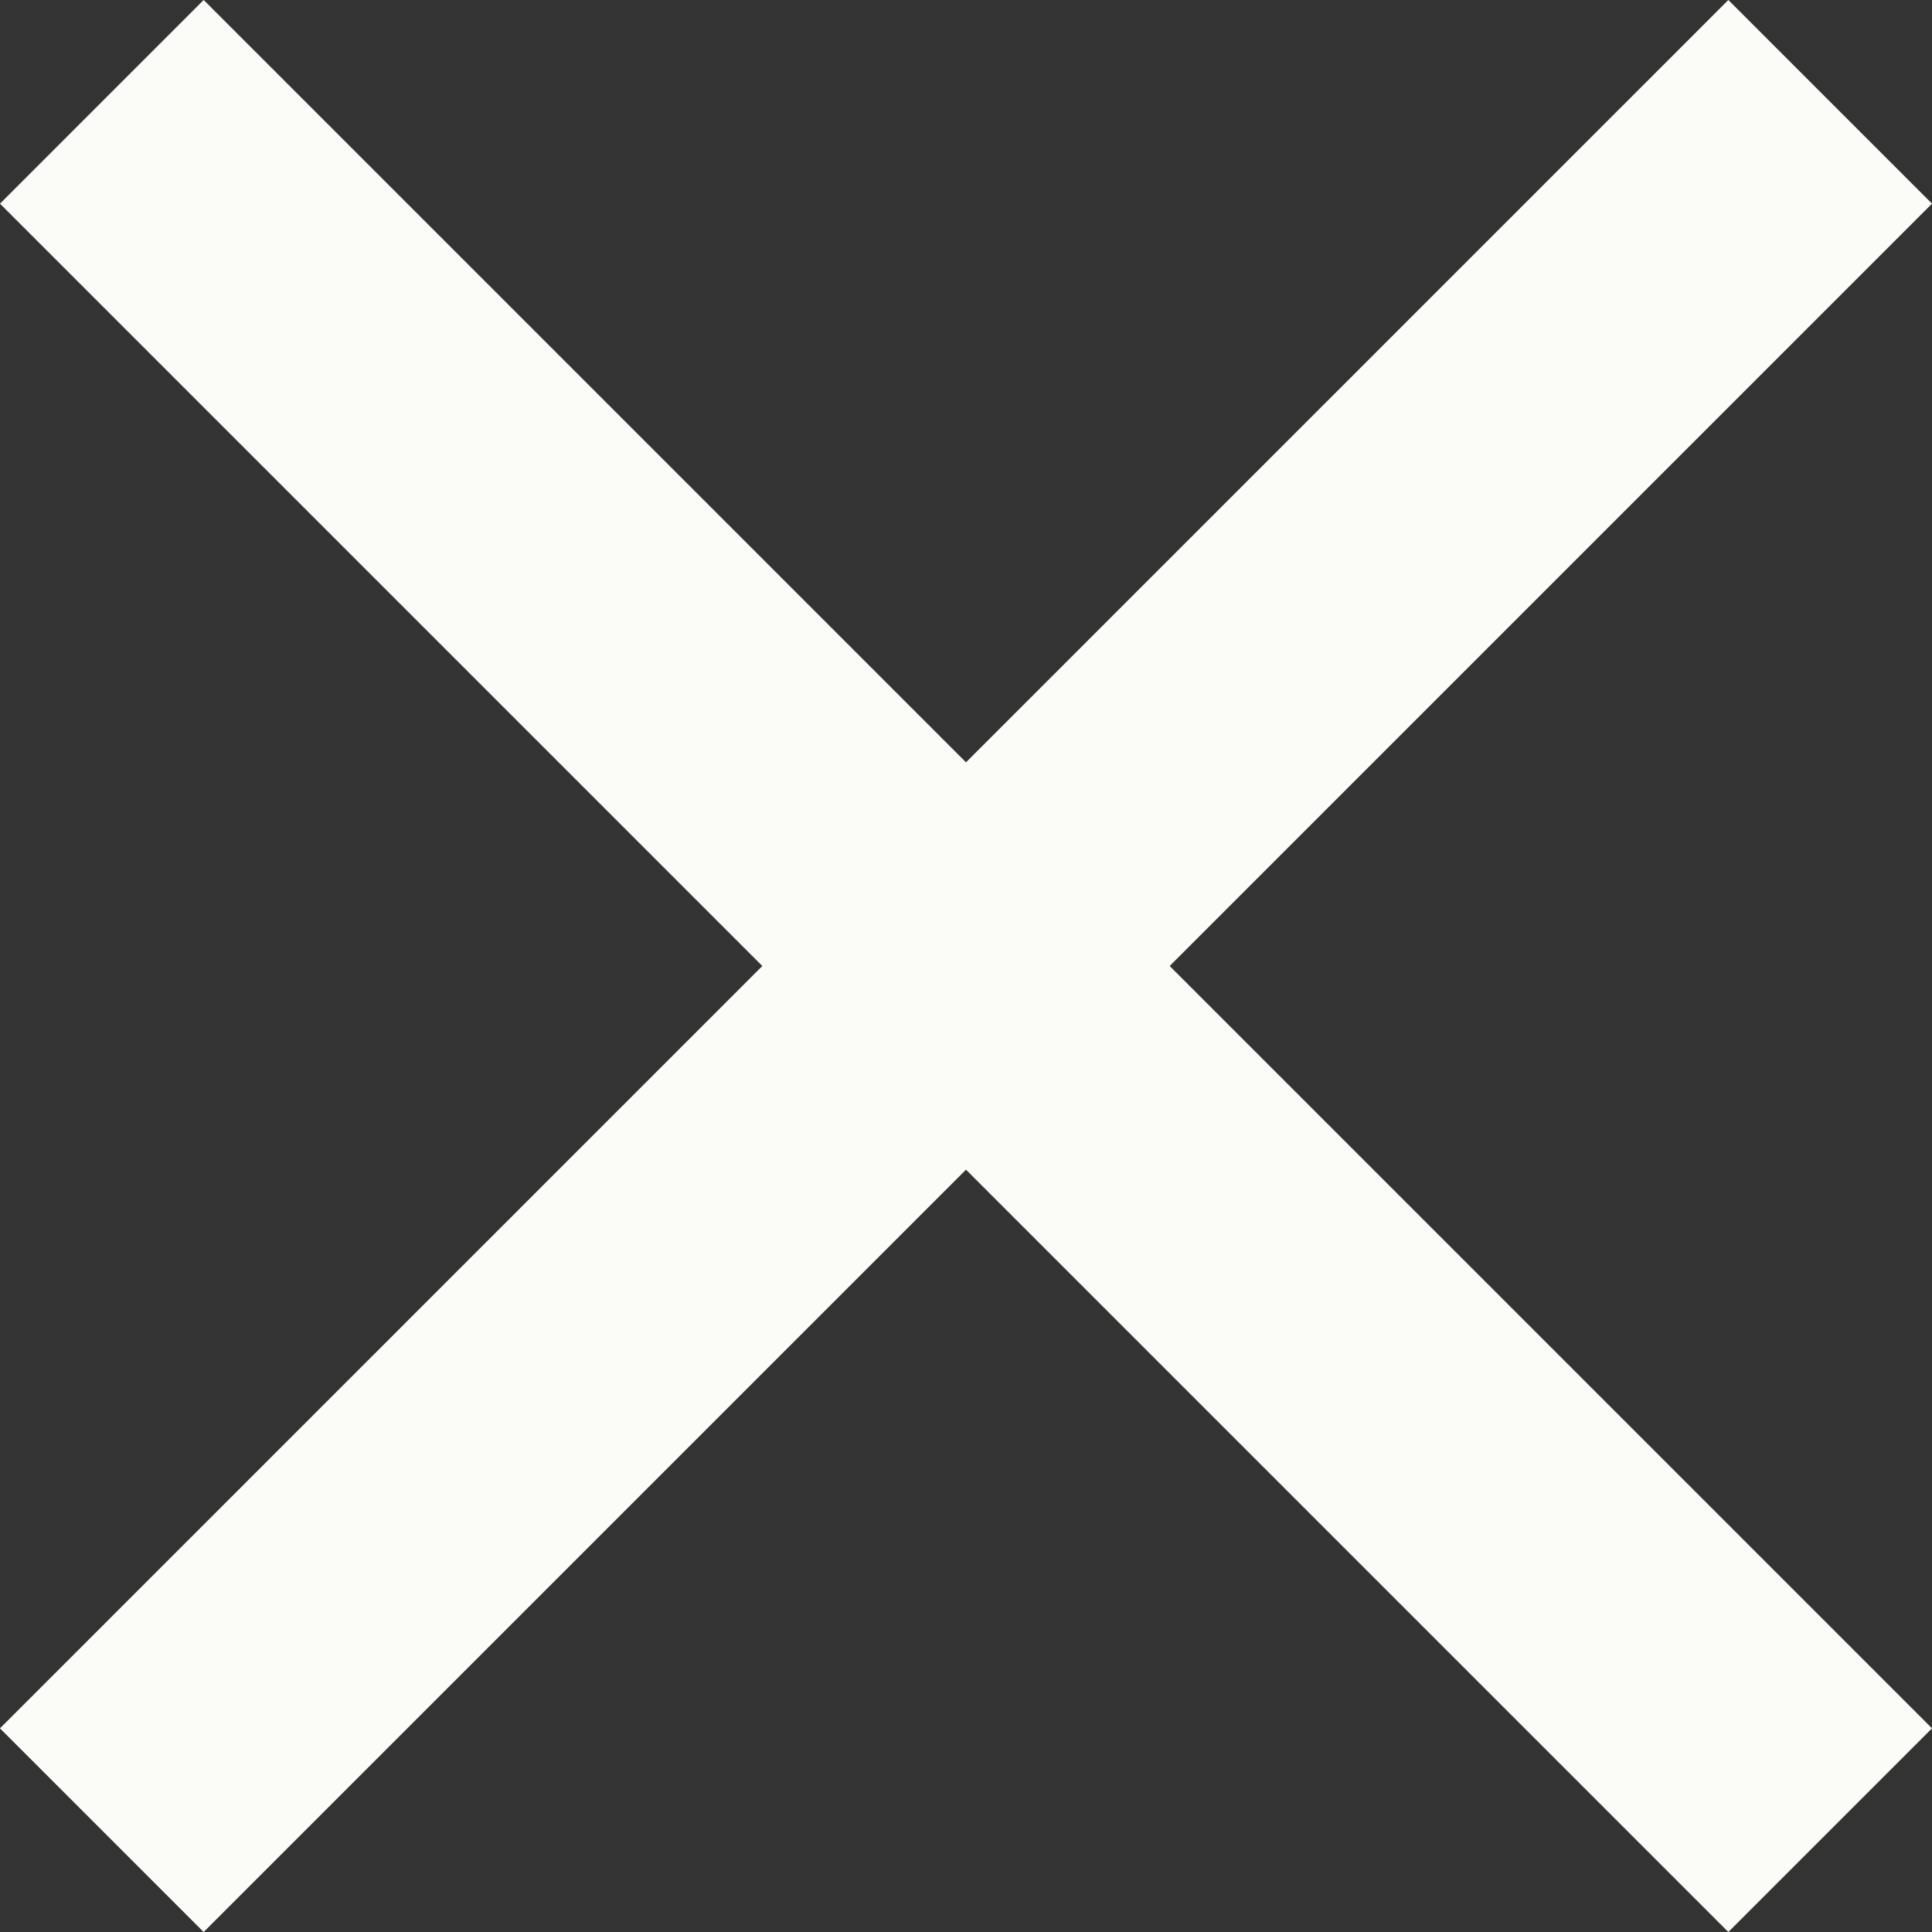 <svg xmlns="http://www.w3.org/2000/svg" width="13.414" height="13.414" viewBox="0 0 13.414 13.414">
  <rect x="0" y="0" width="13.414" height="13.414" fill="#333333" stroke="none"/>
  <g id="Group_120" data-name="Group 120" transform="translate(-1268.793 -5428.793)">
    <line id="Line_61" data-name="Line 61" x2="12" y2="12" transform="translate(1269.5 5429.5)" fill="none" stroke="#fbfbf8" stroke-width="2"/>
    <line id="Line_62" data-name="Line 62" x1="12" y2="12" transform="translate(1269.5 5429.5)" fill="none" stroke="#fbfbf8" stroke-width="2"/>
  </g>
</svg>
